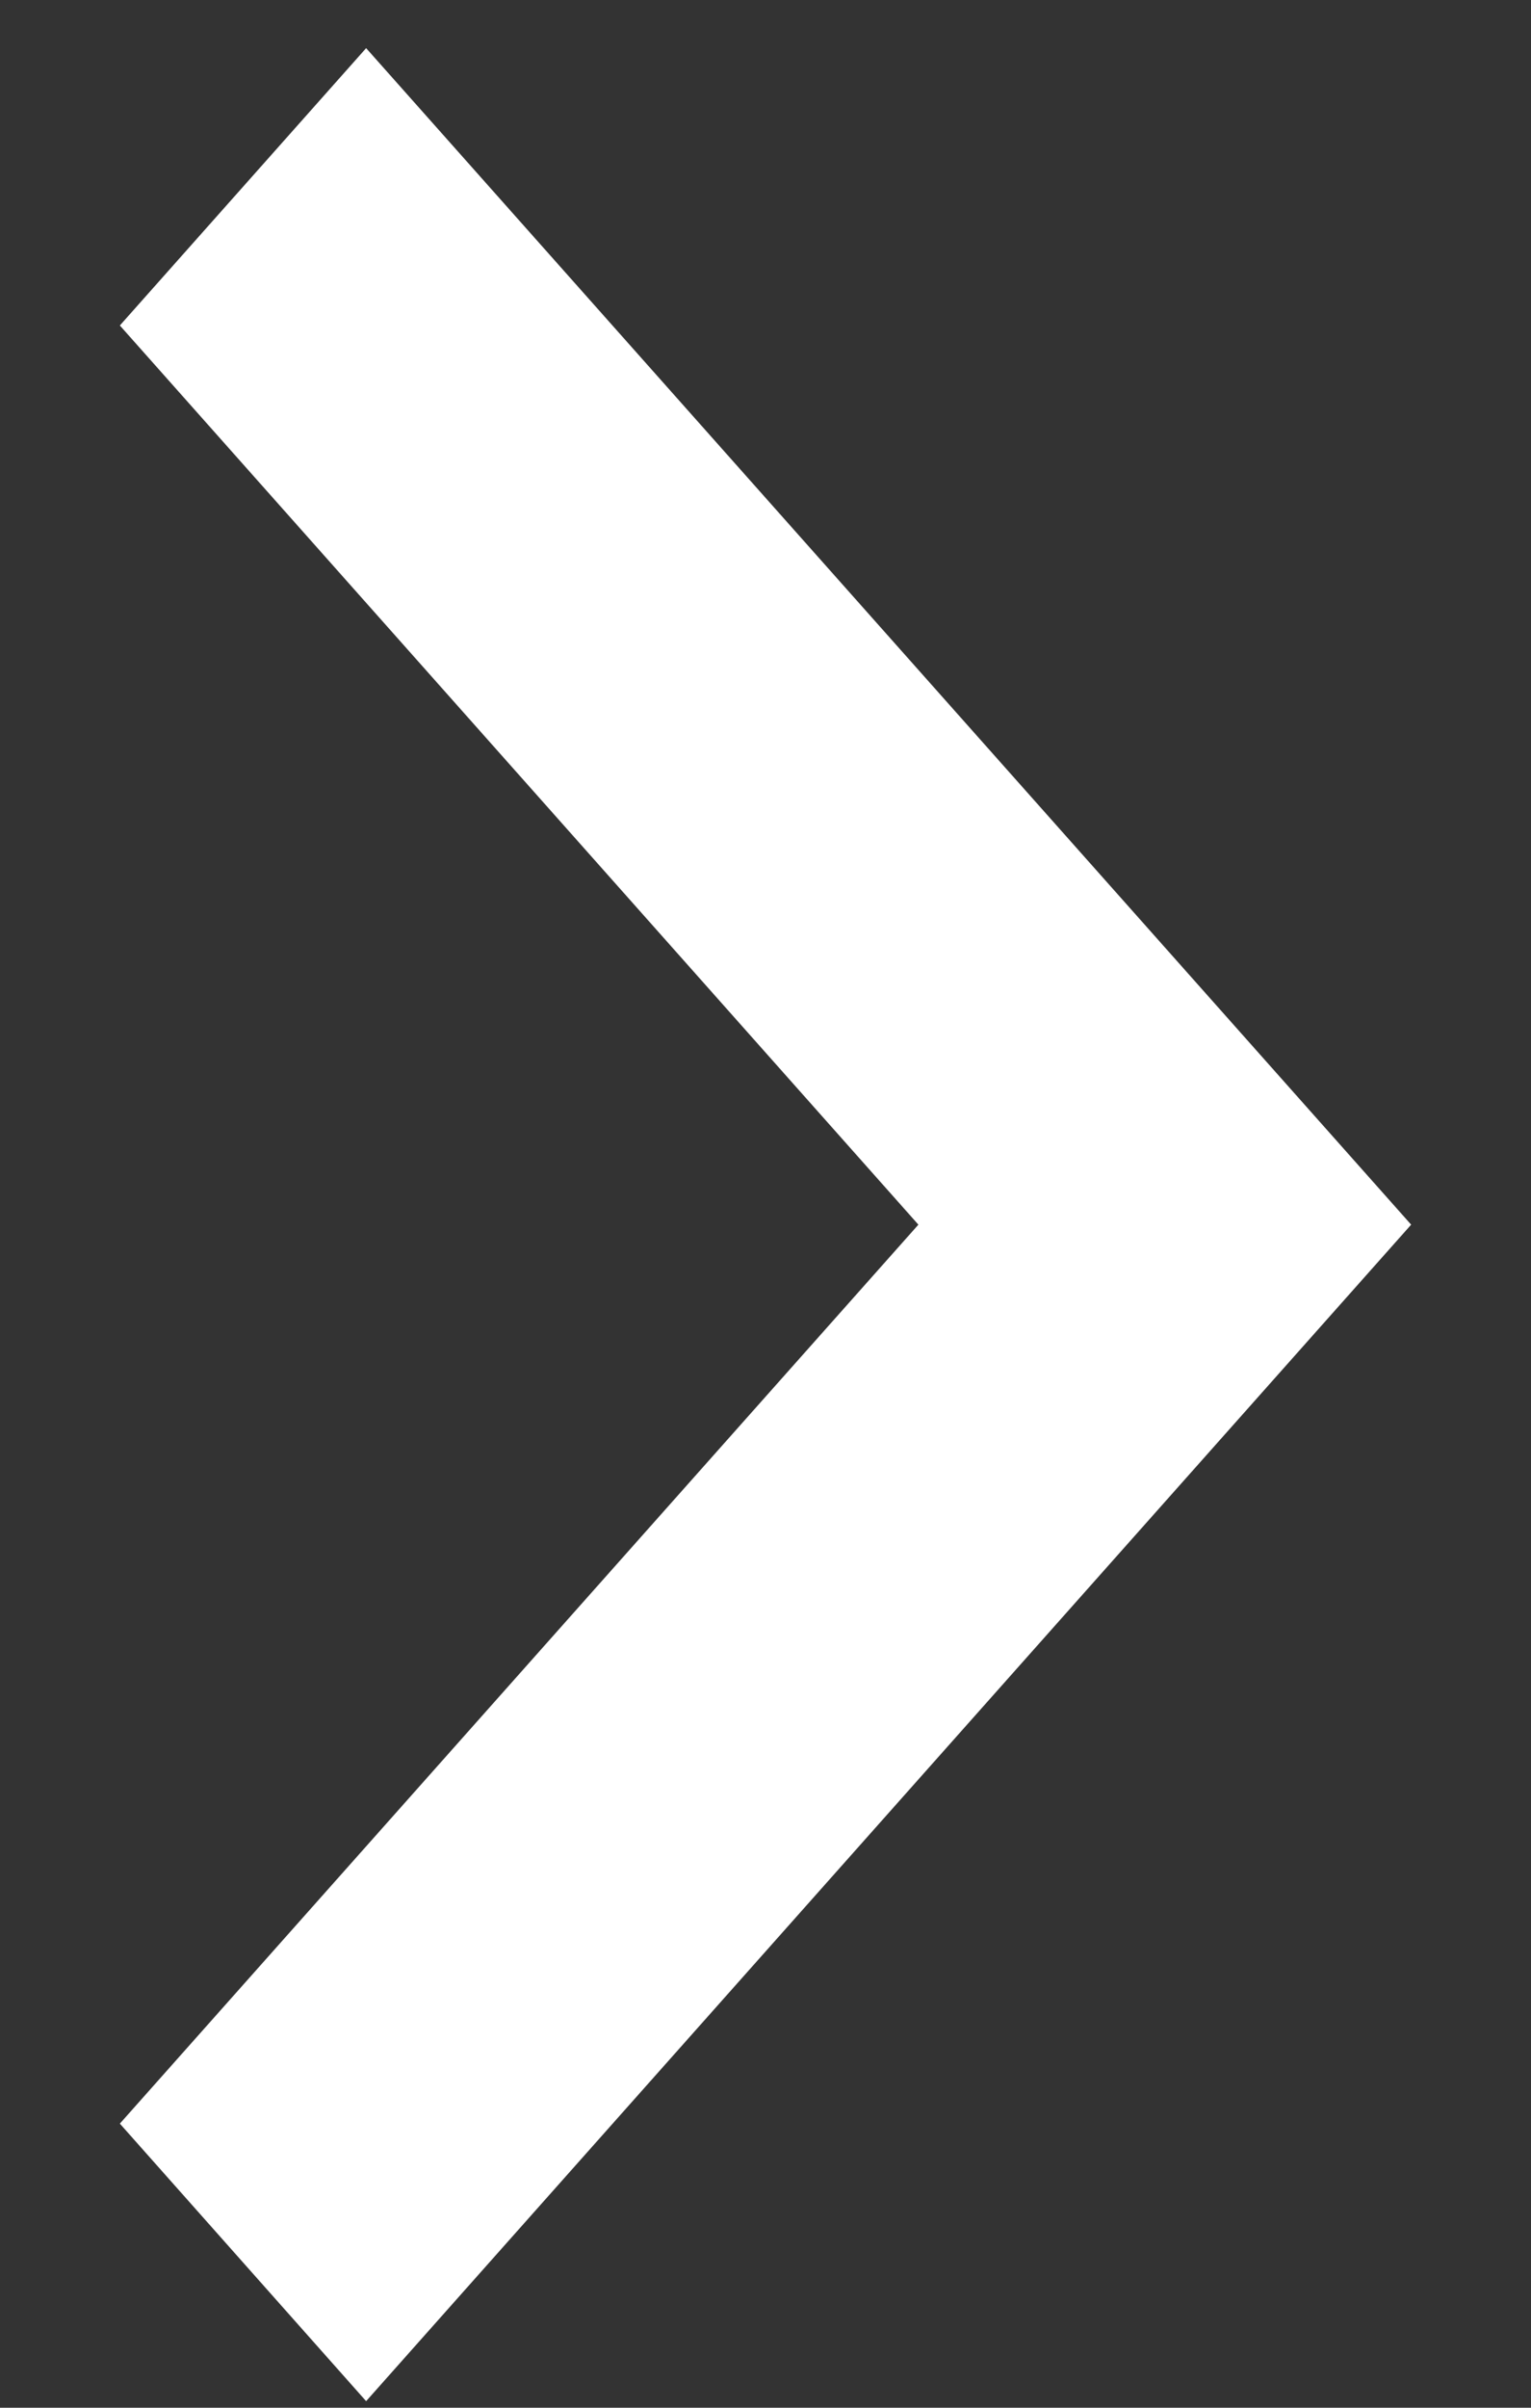 <svg width="7" height="11" viewBox="0 0 7 11" fill="none" xmlns="http://www.w3.org/2000/svg">
<rect x="0" y="0" width="7" height="11" fill="#333333" stroke="none"/>
<path d="M0.548 9.702L4.199 5.595L0.548 1.487L1.674 0.22L6.452 5.595L1.674 10.97L0.548 9.702Z" fill="white"/>
</svg>
